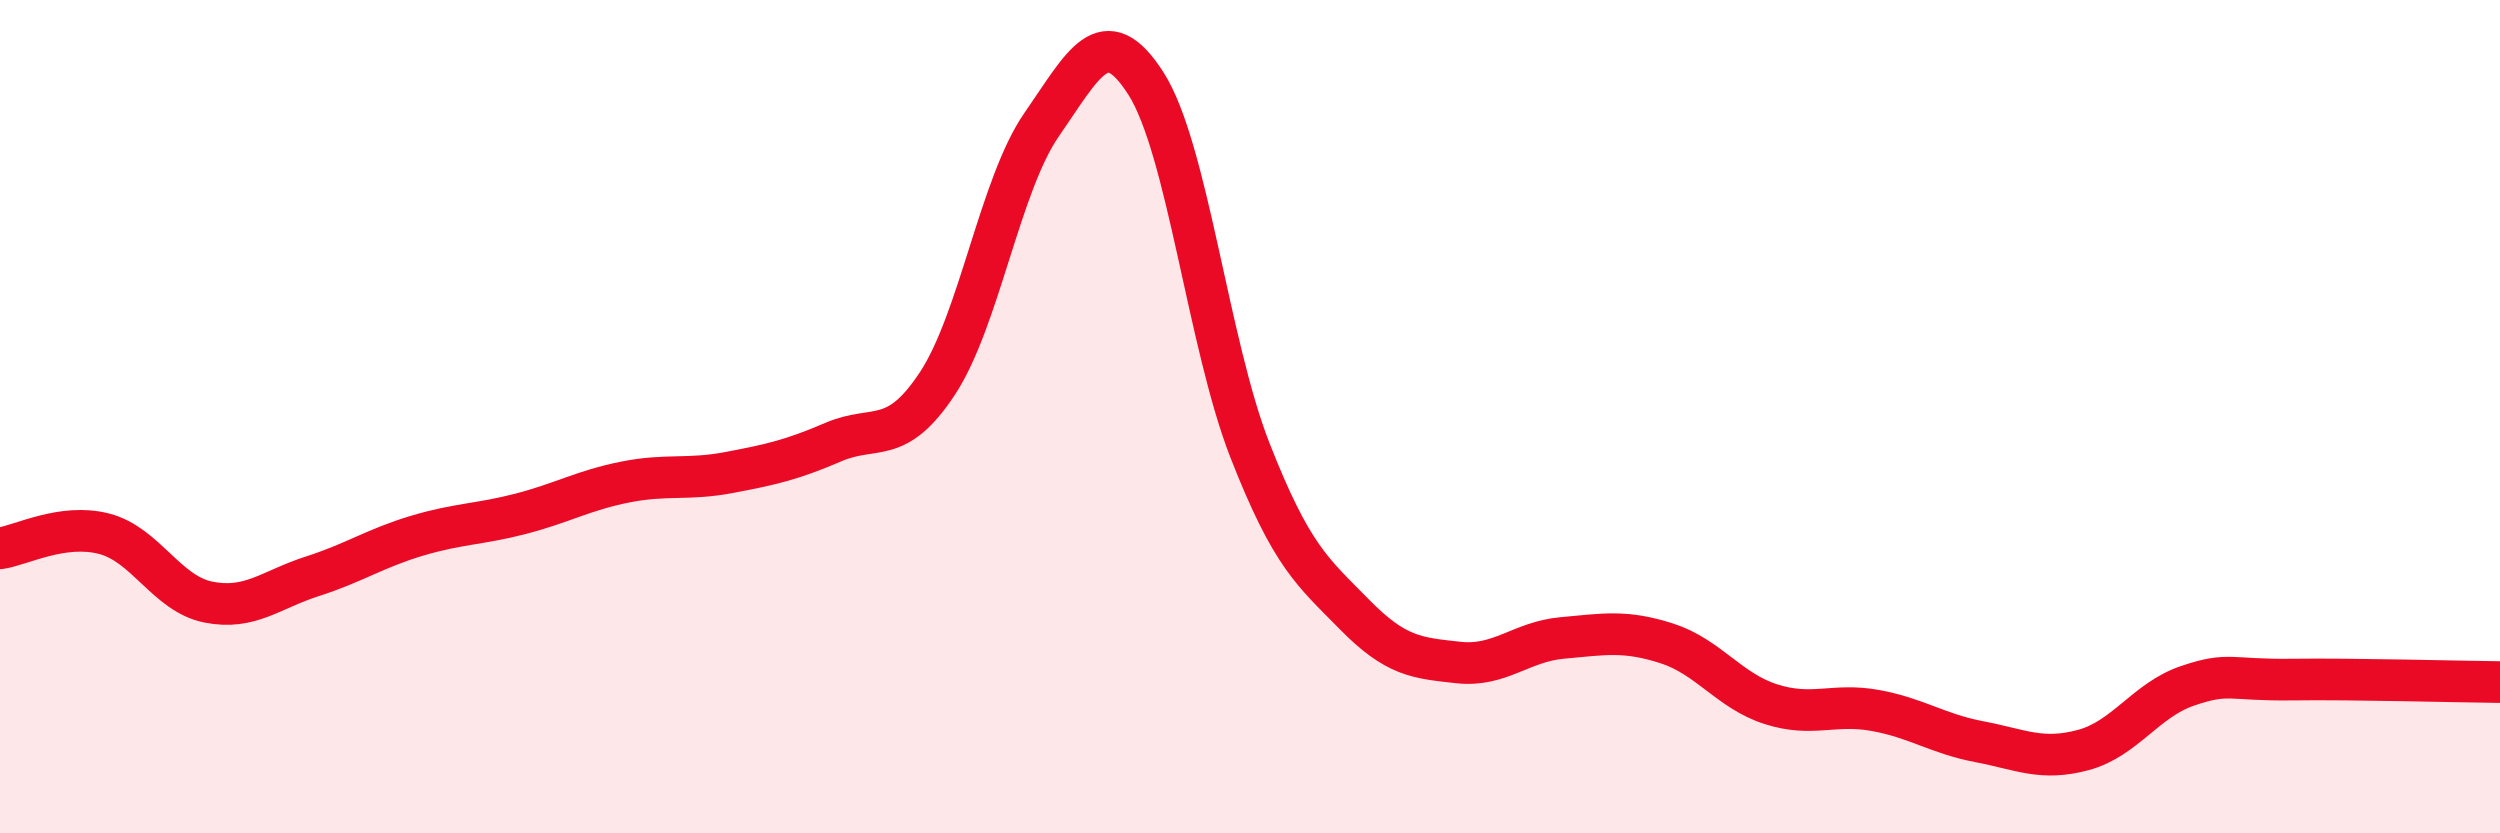 
    <svg width="60" height="20" viewBox="0 0 60 20" xmlns="http://www.w3.org/2000/svg">
      <path
        d="M 0,13.16 C 0.5,13.09 1.5,12.55 2.5,12.81 C 3.5,13.07 4,14.25 5,14.45 C 6,14.65 6.5,14.15 7.5,13.83 C 8.5,13.51 9,13.16 10,12.86 C 11,12.56 11.5,12.59 12.5,12.33 C 13.5,12.07 14,11.77 15,11.57 C 16,11.37 16.5,11.53 17.5,11.34 C 18.5,11.15 19,11.04 20,10.61 C 21,10.18 21.5,10.72 22.5,9.2 C 23.5,7.68 24,4.43 25,2.99 C 26,1.55 26.5,0.44 27.5,2 C 28.5,3.56 29,8.26 30,10.81 C 31,13.36 31.5,13.72 32.5,14.74 C 33.5,15.76 34,15.79 35,15.9 C 36,16.01 36.5,15.4 37.5,15.31 C 38.5,15.22 39,15.12 40,15.44 C 41,15.76 41.5,16.58 42.5,16.9 C 43.5,17.22 44,16.87 45,17.05 C 46,17.23 46.5,17.61 47.5,17.8 C 48.5,17.99 49,18.27 50,18 C 51,17.73 51.5,16.8 52.5,16.46 C 53.5,16.12 53.5,16.33 55,16.31 C 56.5,16.29 59,16.36 60,16.37L60 20L0 20Z"
        fill="#EB0A25"
        opacity="0.1"
        stroke-linecap="round"
        stroke-linejoin="round"
      />
      <path
        d="M 0,13.16 C 0.5,13.09 1.5,12.55 2.5,12.81 C 3.5,13.07 4,14.25 5,14.45 C 6,14.65 6.5,14.15 7.5,13.83 C 8.5,13.51 9,13.16 10,12.86 C 11,12.56 11.5,12.59 12.5,12.33 C 13.5,12.07 14,11.77 15,11.57 C 16,11.37 16.5,11.53 17.5,11.34 C 18.5,11.15 19,11.04 20,10.61 C 21,10.18 21.5,10.72 22.5,9.2 C 23.5,7.68 24,4.43 25,2.99 C 26,1.55 26.5,0.44 27.5,2 C 28.5,3.56 29,8.26 30,10.81 C 31,13.36 31.5,13.72 32.5,14.74 C 33.5,15.76 34,15.79 35,15.9 C 36,16.01 36.5,15.4 37.5,15.31 C 38.5,15.22 39,15.12 40,15.44 C 41,15.76 41.5,16.58 42.5,16.9 C 43.5,17.22 44,16.87 45,17.05 C 46,17.23 46.5,17.61 47.5,17.8 C 48.5,17.99 49,18.27 50,18 C 51,17.73 51.5,16.8 52.5,16.46 C 53.5,16.12 53.5,16.33 55,16.31 C 56.5,16.29 59,16.36 60,16.37"
        stroke="#EB0A25"
        stroke-width="1"
        fill="none"
        stroke-linecap="round"
        stroke-linejoin="round"
      />
    </svg>
  